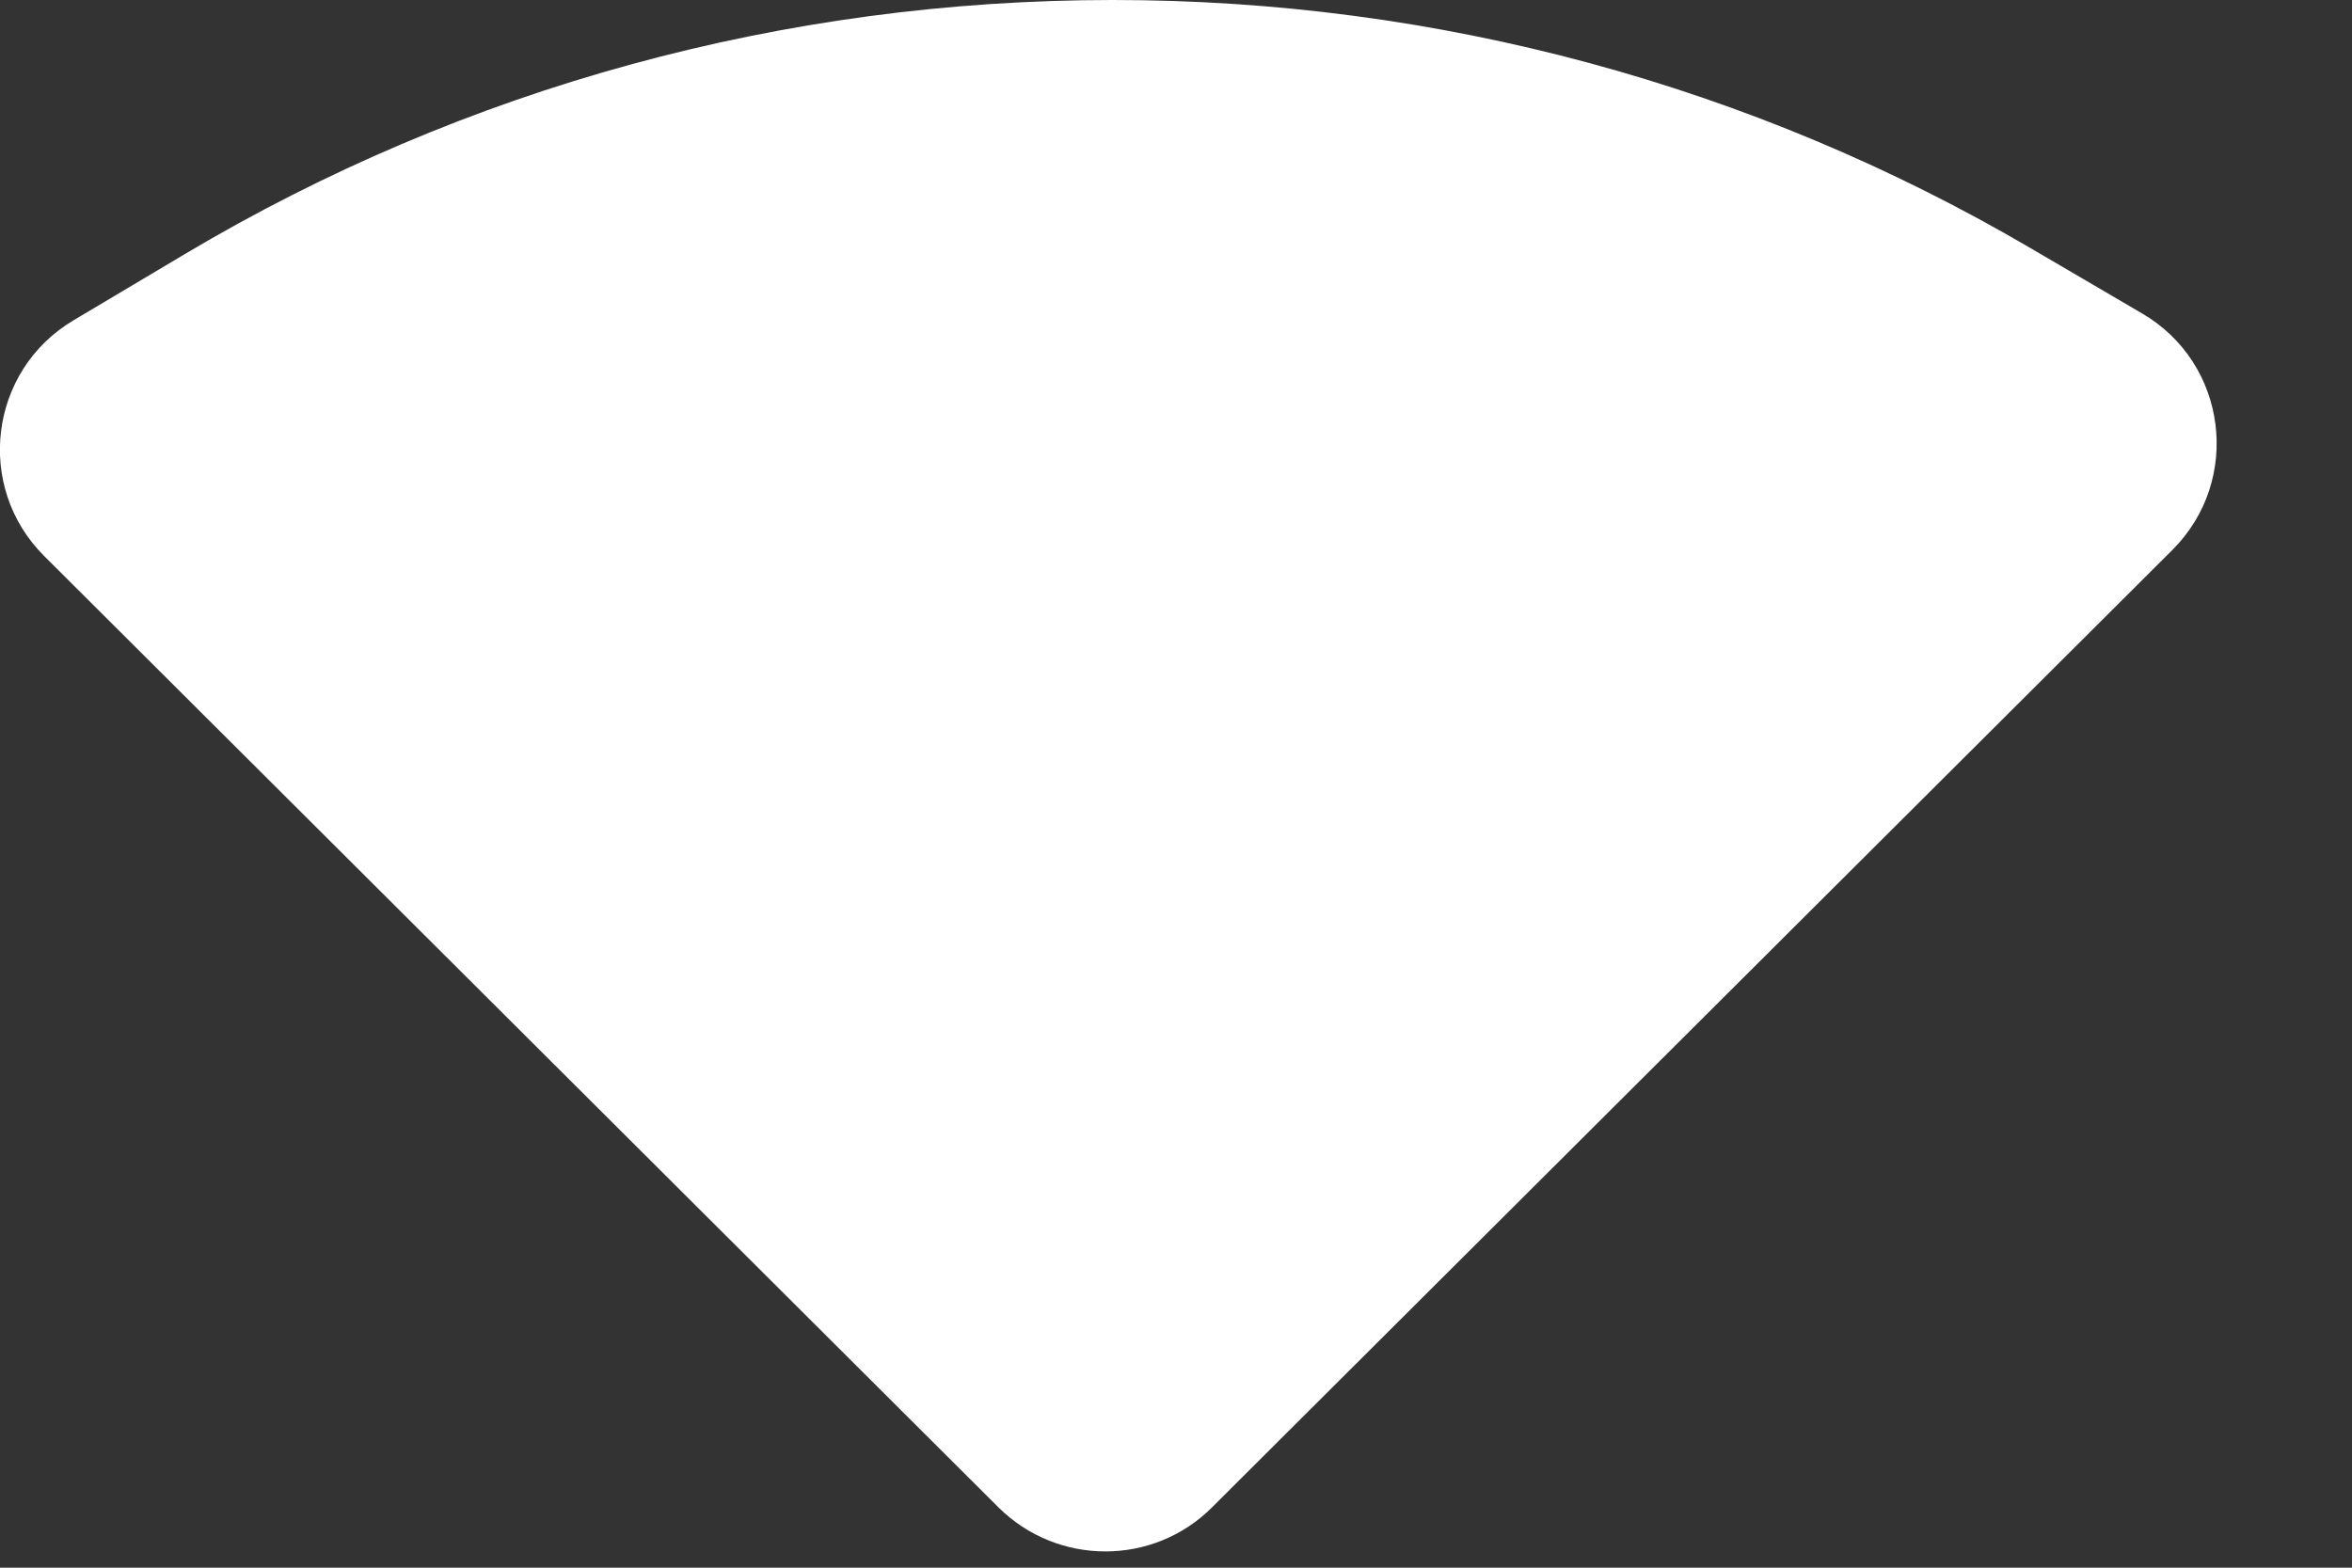 <?xml version="1.0" encoding="utf-8"?>
<svg xmlns="http://www.w3.org/2000/svg" fill="none" height="100%" overflow="visible" preserveAspectRatio="none" style="display: block;" viewBox="0 0 6 4" width="100%">
<rect x="0" y="0" width="6" height="4" fill="#333333" stroke="none"/>
<path d="M2.839 0C3.666 0 4.469 0.217 5.178 0.632L5.465 0.8C5.682 0.927 5.72 1.225 5.542 1.403L3.092 3.846C2.942 3.996 2.698 3.996 2.547 3.846L0.113 1.419C-0.065 1.242 -0.028 0.945 0.188 0.817L0.472 0.648C1.186 0.223 2 0 2.839 0Z" fill="white" id="Path"/>
</svg>